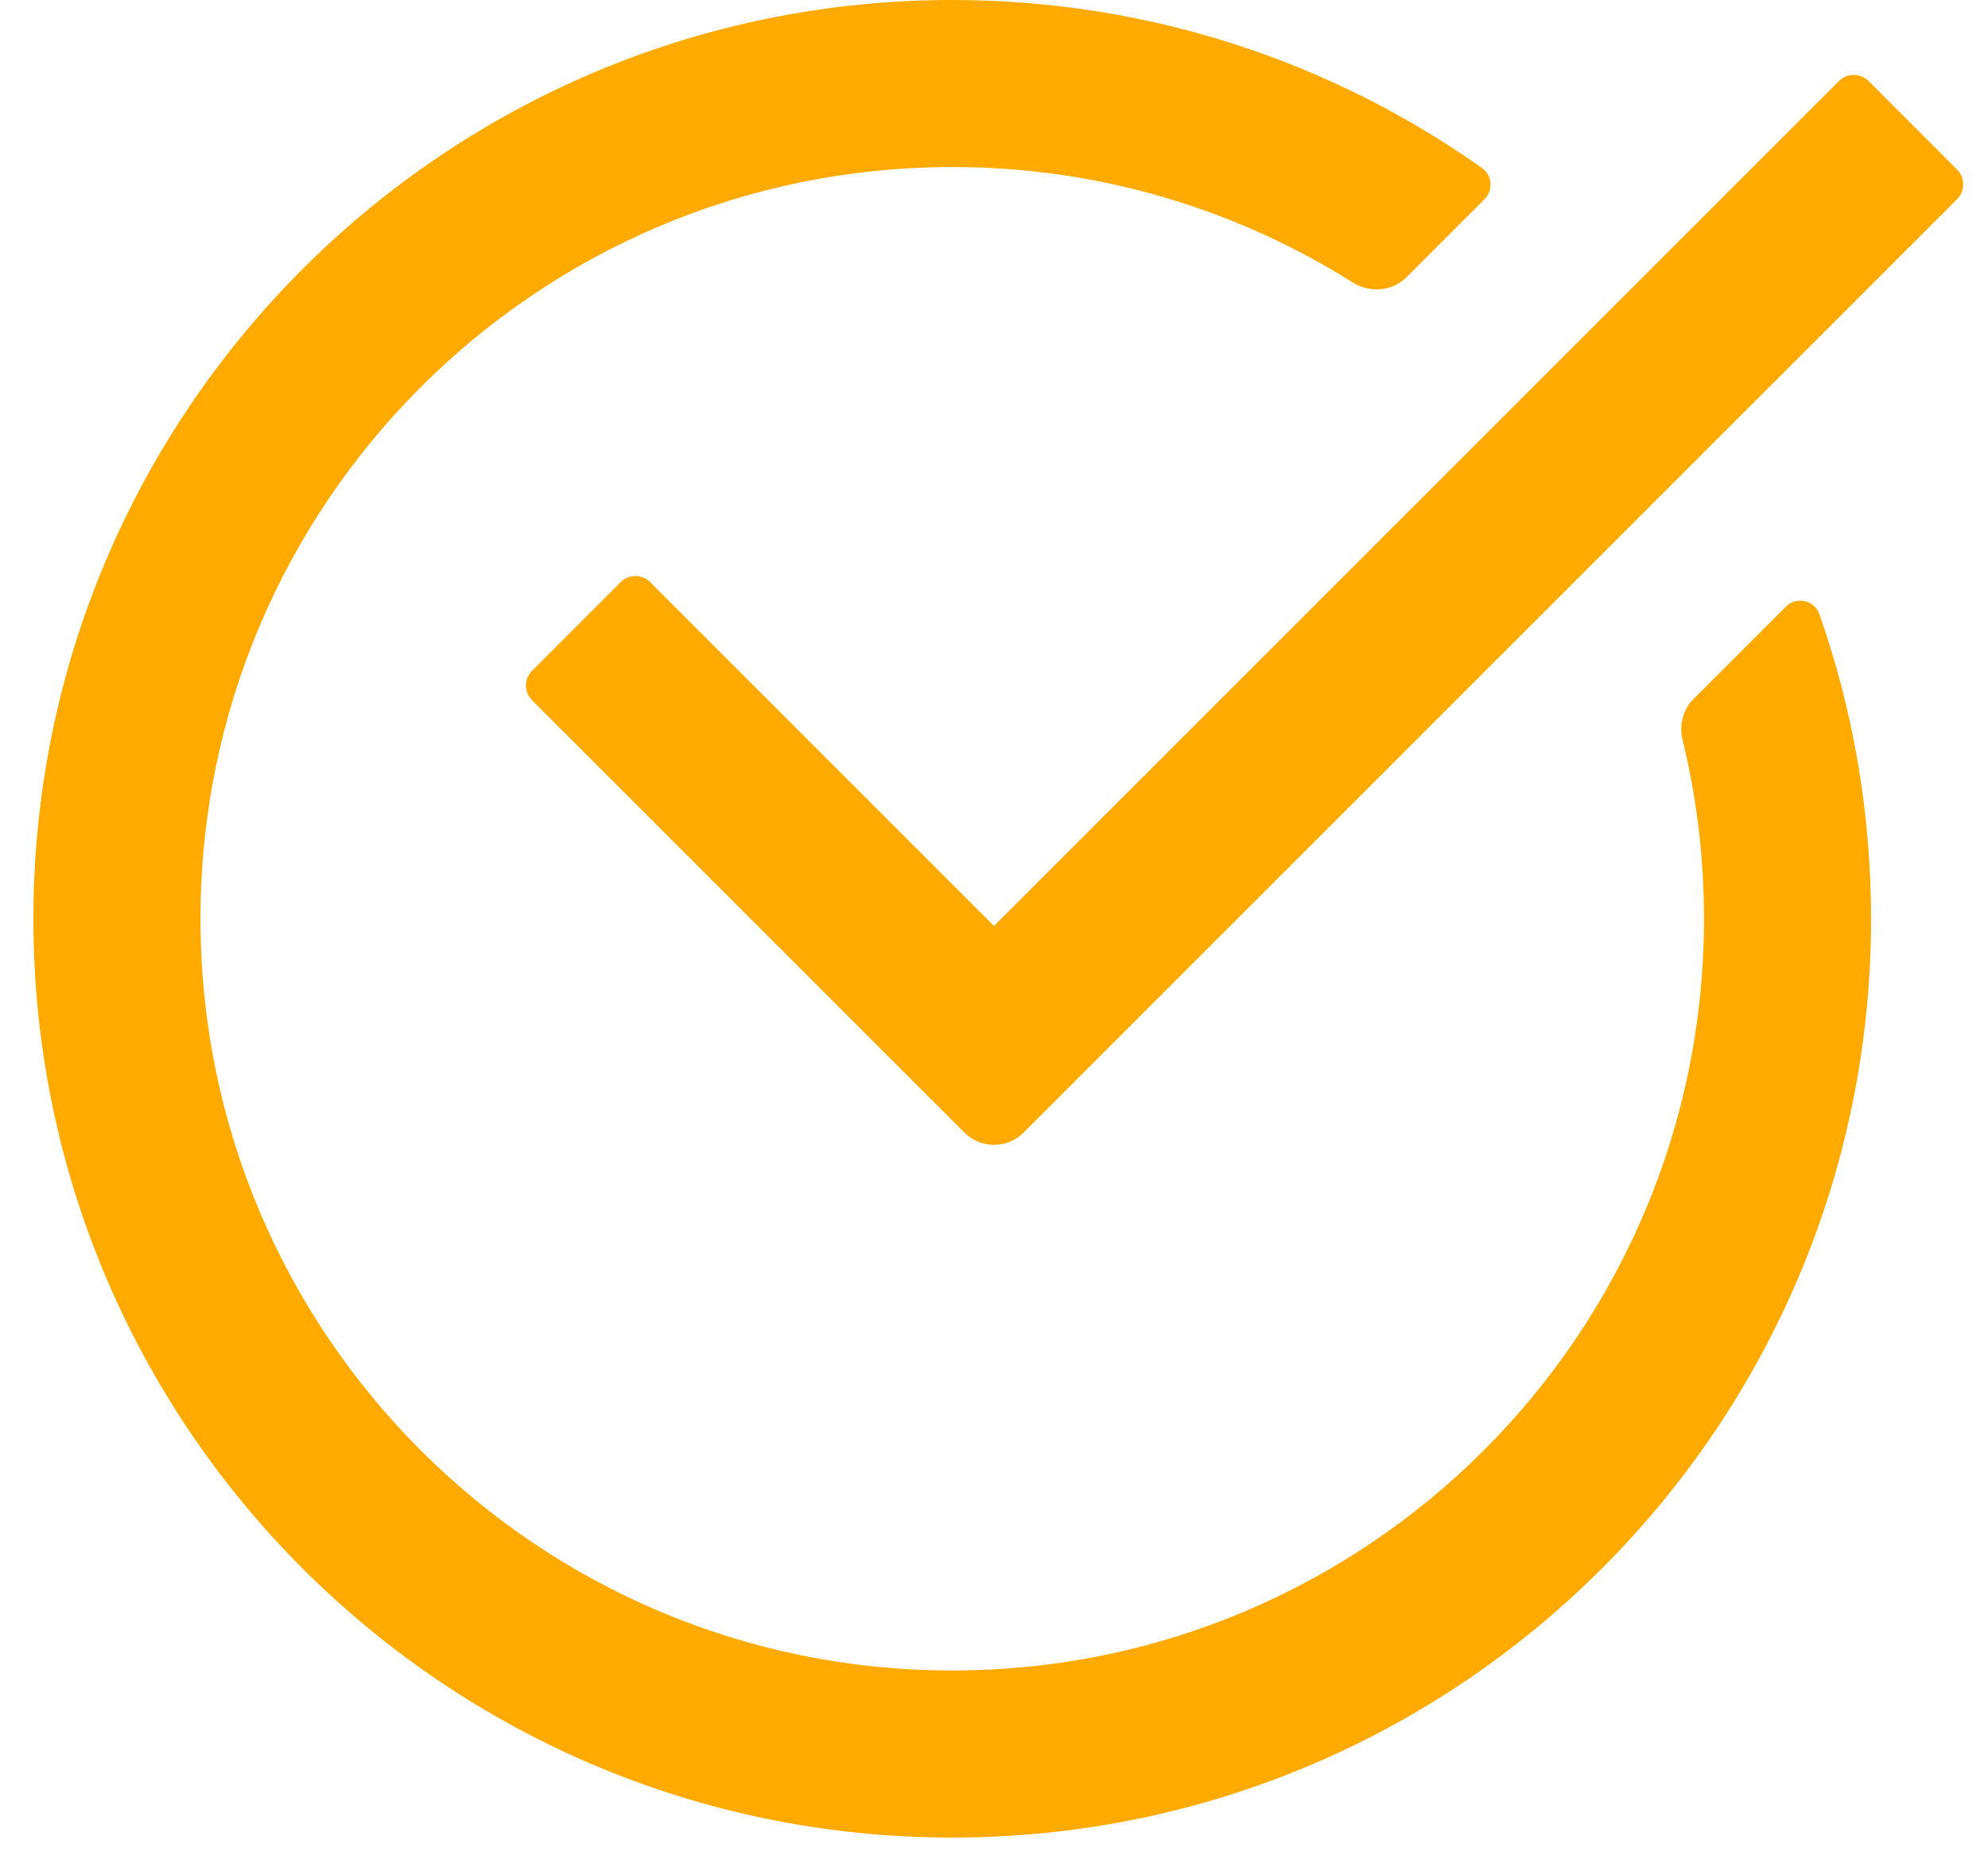 <svg viewBox="0 0 34 32" fill="#FFAA00" xmlns="http://www.w3.org/2000/svg">
<g id="Group 20">
<path id="Vector 5 (Stroke)" fill-rule="evenodd" clip-rule="evenodd" d="M33.472 2.901C33.611 3.04 33.611 3.266 33.472 3.406L17.505 19.372C17.226 19.651 16.774 19.651 16.495 19.372L9.1 11.977C8.96 11.838 8.96 11.611 9.1 11.472L10.615 9.957C10.754 9.817 10.98 9.817 11.12 9.957L17 15.837L31.452 1.385C31.591 1.246 31.817 1.246 31.957 1.385L33.472 2.901Z" fill="inherit" />
<path id="Subtract" fill-rule="evenodd" clip-rule="evenodd" d="M25.388 3.408C25.542 3.254 25.524 2.999 25.346 2.873C22.786 1.063 19.66 0 16.286 0C7.607 0 0.571 7.036 0.571 15.714C0.571 24.393 7.607 31.429 16.286 31.429C24.965 31.429 32 24.393 32 15.714C32 13.888 31.689 12.135 31.116 10.504C31.03 10.261 30.722 10.196 30.54 10.378L28.965 11.953C28.783 12.135 28.715 12.401 28.776 12.652C29.016 13.633 29.143 14.659 29.143 15.714C29.143 22.815 23.387 28.571 16.286 28.571C9.185 28.571 3.429 22.815 3.429 15.714C3.429 8.613 9.185 2.857 16.286 2.857C18.803 2.857 21.152 3.581 23.135 4.832C23.428 5.016 23.812 4.984 24.057 4.739L25.388 3.408Z" fill="inherit"/>
</g>
</svg>
